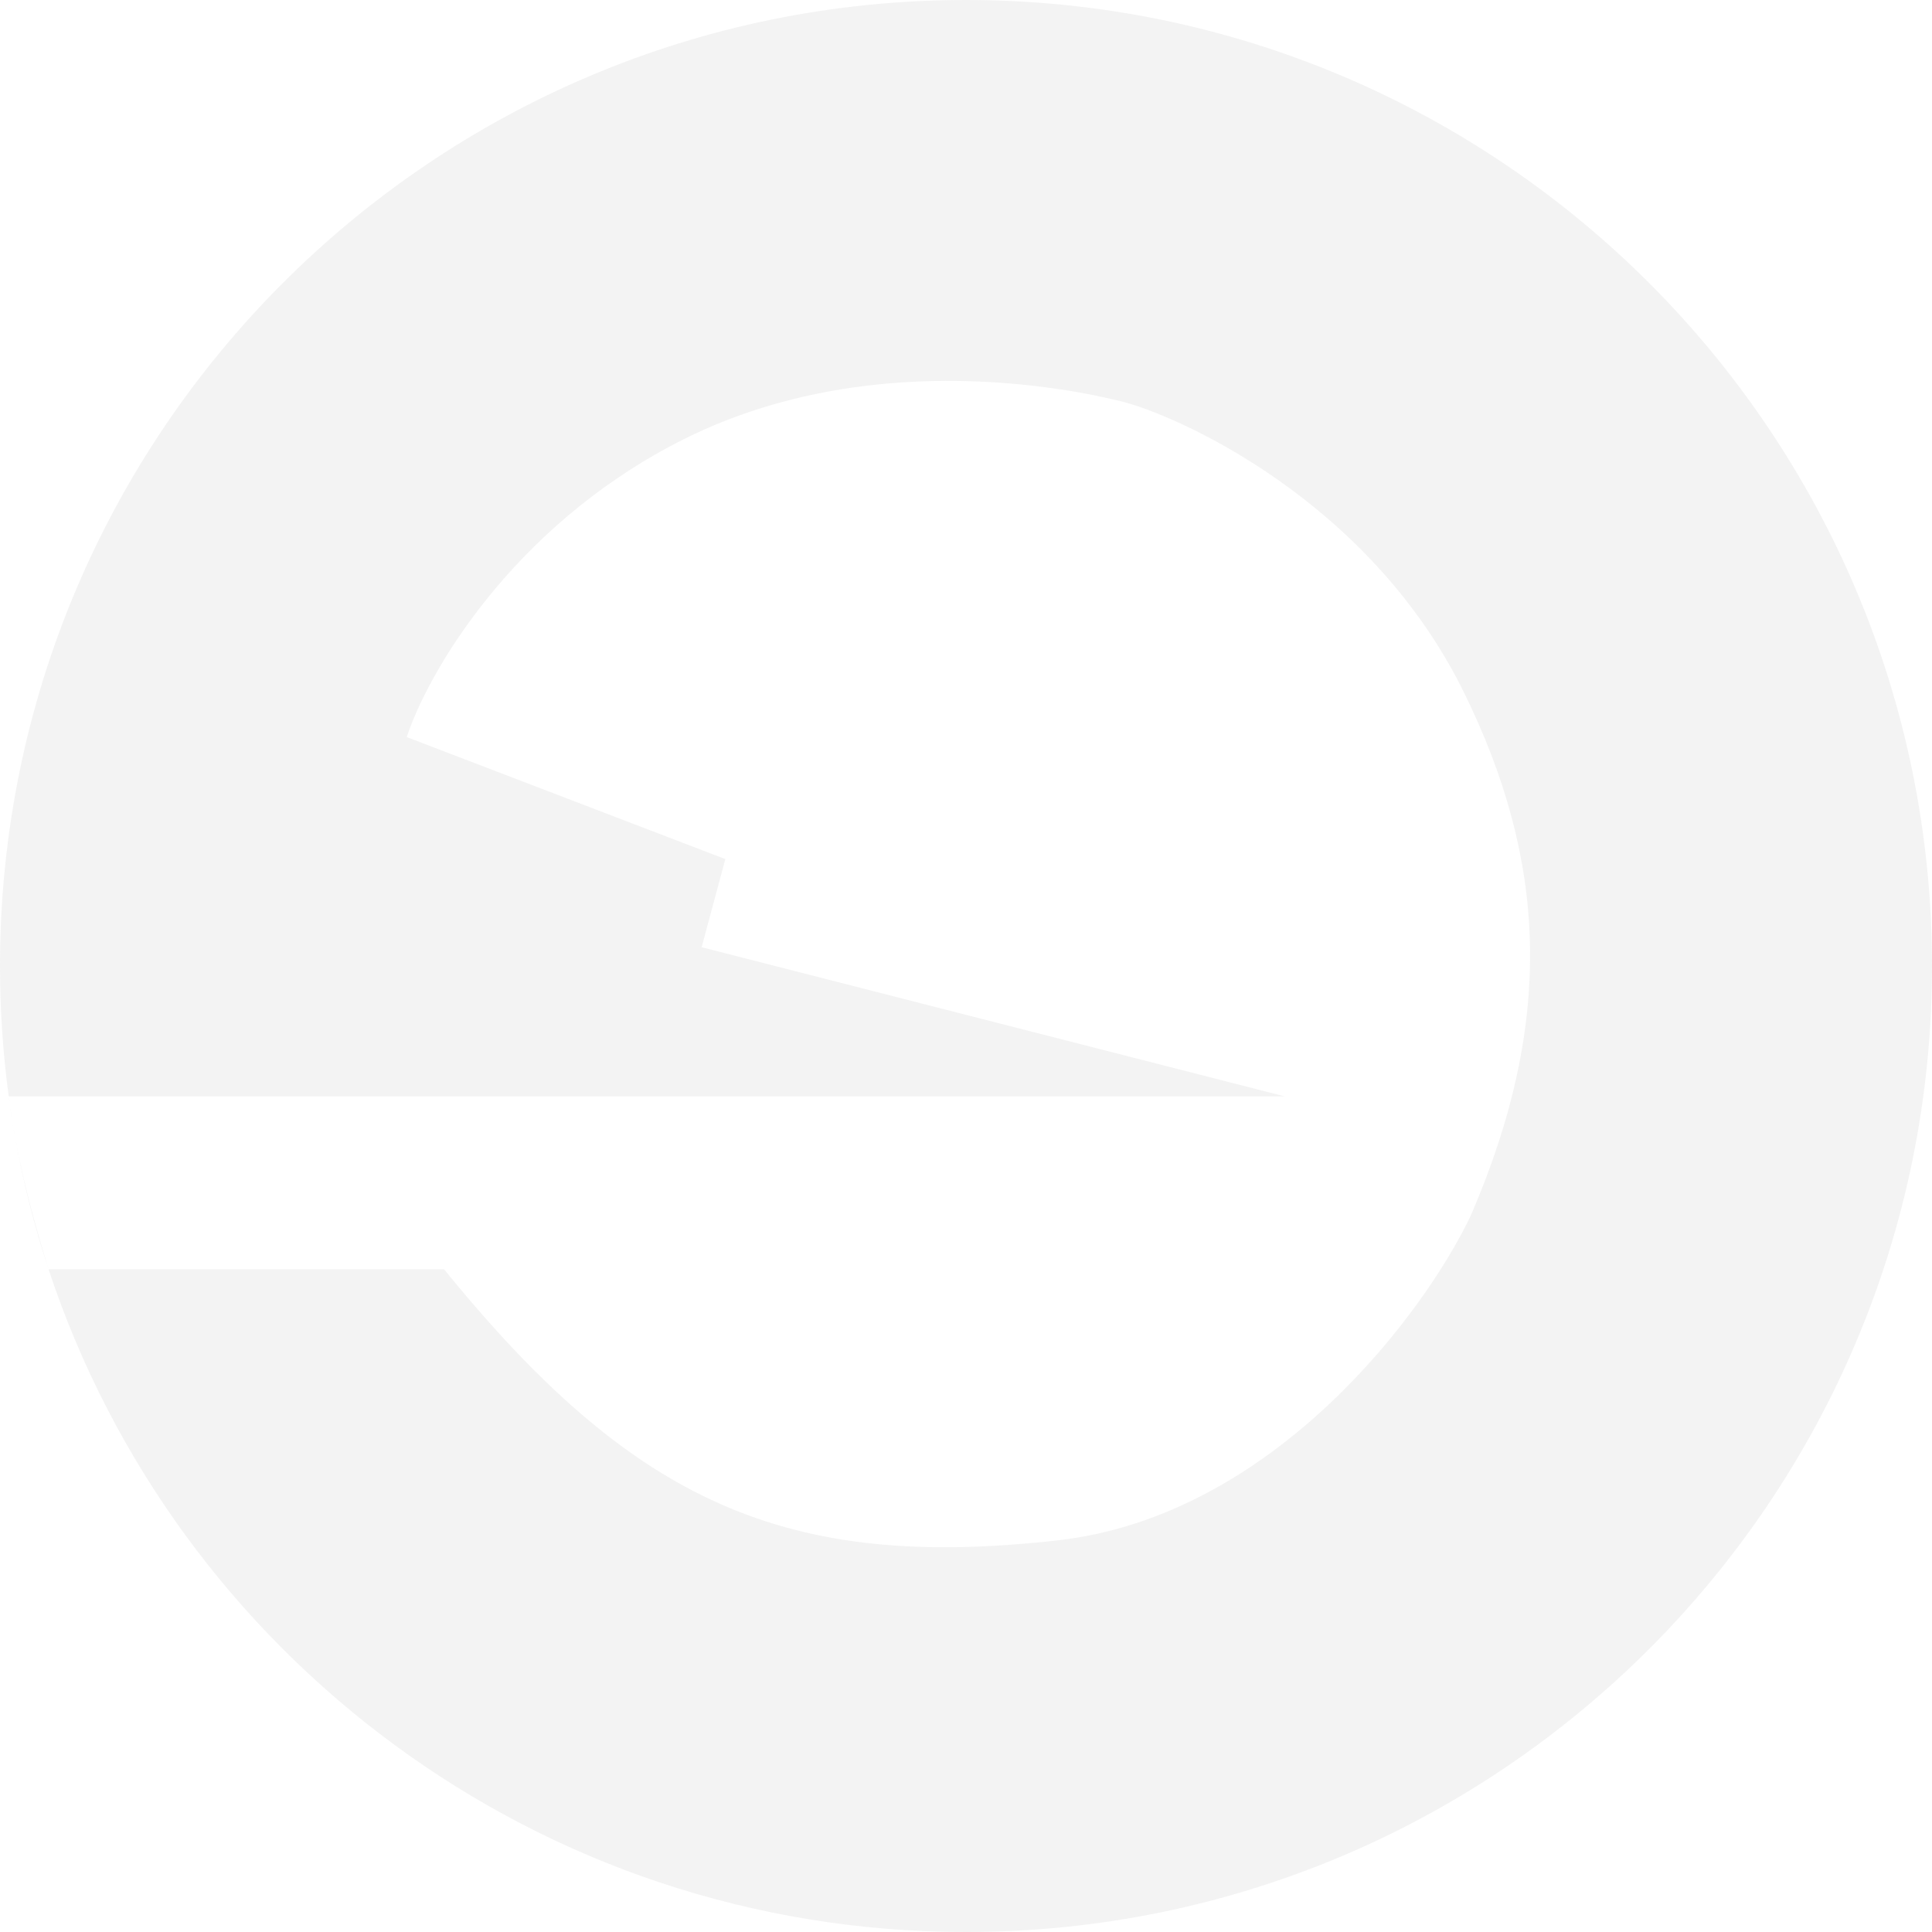 <?xml version="1.0" encoding="UTF-8"?> <svg xmlns="http://www.w3.org/2000/svg" width="340" height="340" viewBox="0 0 340 340" fill="none"> <path opacity="0.1" fill-rule="evenodd" clip-rule="evenodd" d="M170 340C263.888 340 340 263.888 340 170C340 76.112 263.888 0 170 0C76.112 0 0 76.112 0 170C0 177.78 0.523 185.438 1.535 192.941H1.532C1.875 195.556 2.279 198.076 2.731 200.515C4.146 208.323 6.095 215.945 8.537 223.343C8.539 223.349 8.541 223.355 8.543 223.362C30.922 291.11 94.752 340 170 340ZM8.543 223.362H78.14C111.544 264.52 138.386 276.449 186.105 271.081C224.281 266.786 250.924 230.718 258.877 213.818C273.789 179.221 272 151.186 257.684 121.958C241.007 87.909 206.982 73.046 197.439 70.66C187.895 68.274 151.928 60.977 119.298 77.818C89.712 93.088 75.158 118.777 71.579 129.713L127.649 151.186L123.474 166.695L226.07 192.941H1.535C1.878 195.484 2.277 198.009 2.731 200.515C4.295 208.954 6.426 216.405 8.537 223.343C8.539 223.349 8.541 223.355 8.543 223.362Z" fill="#878787"></path> </svg> 